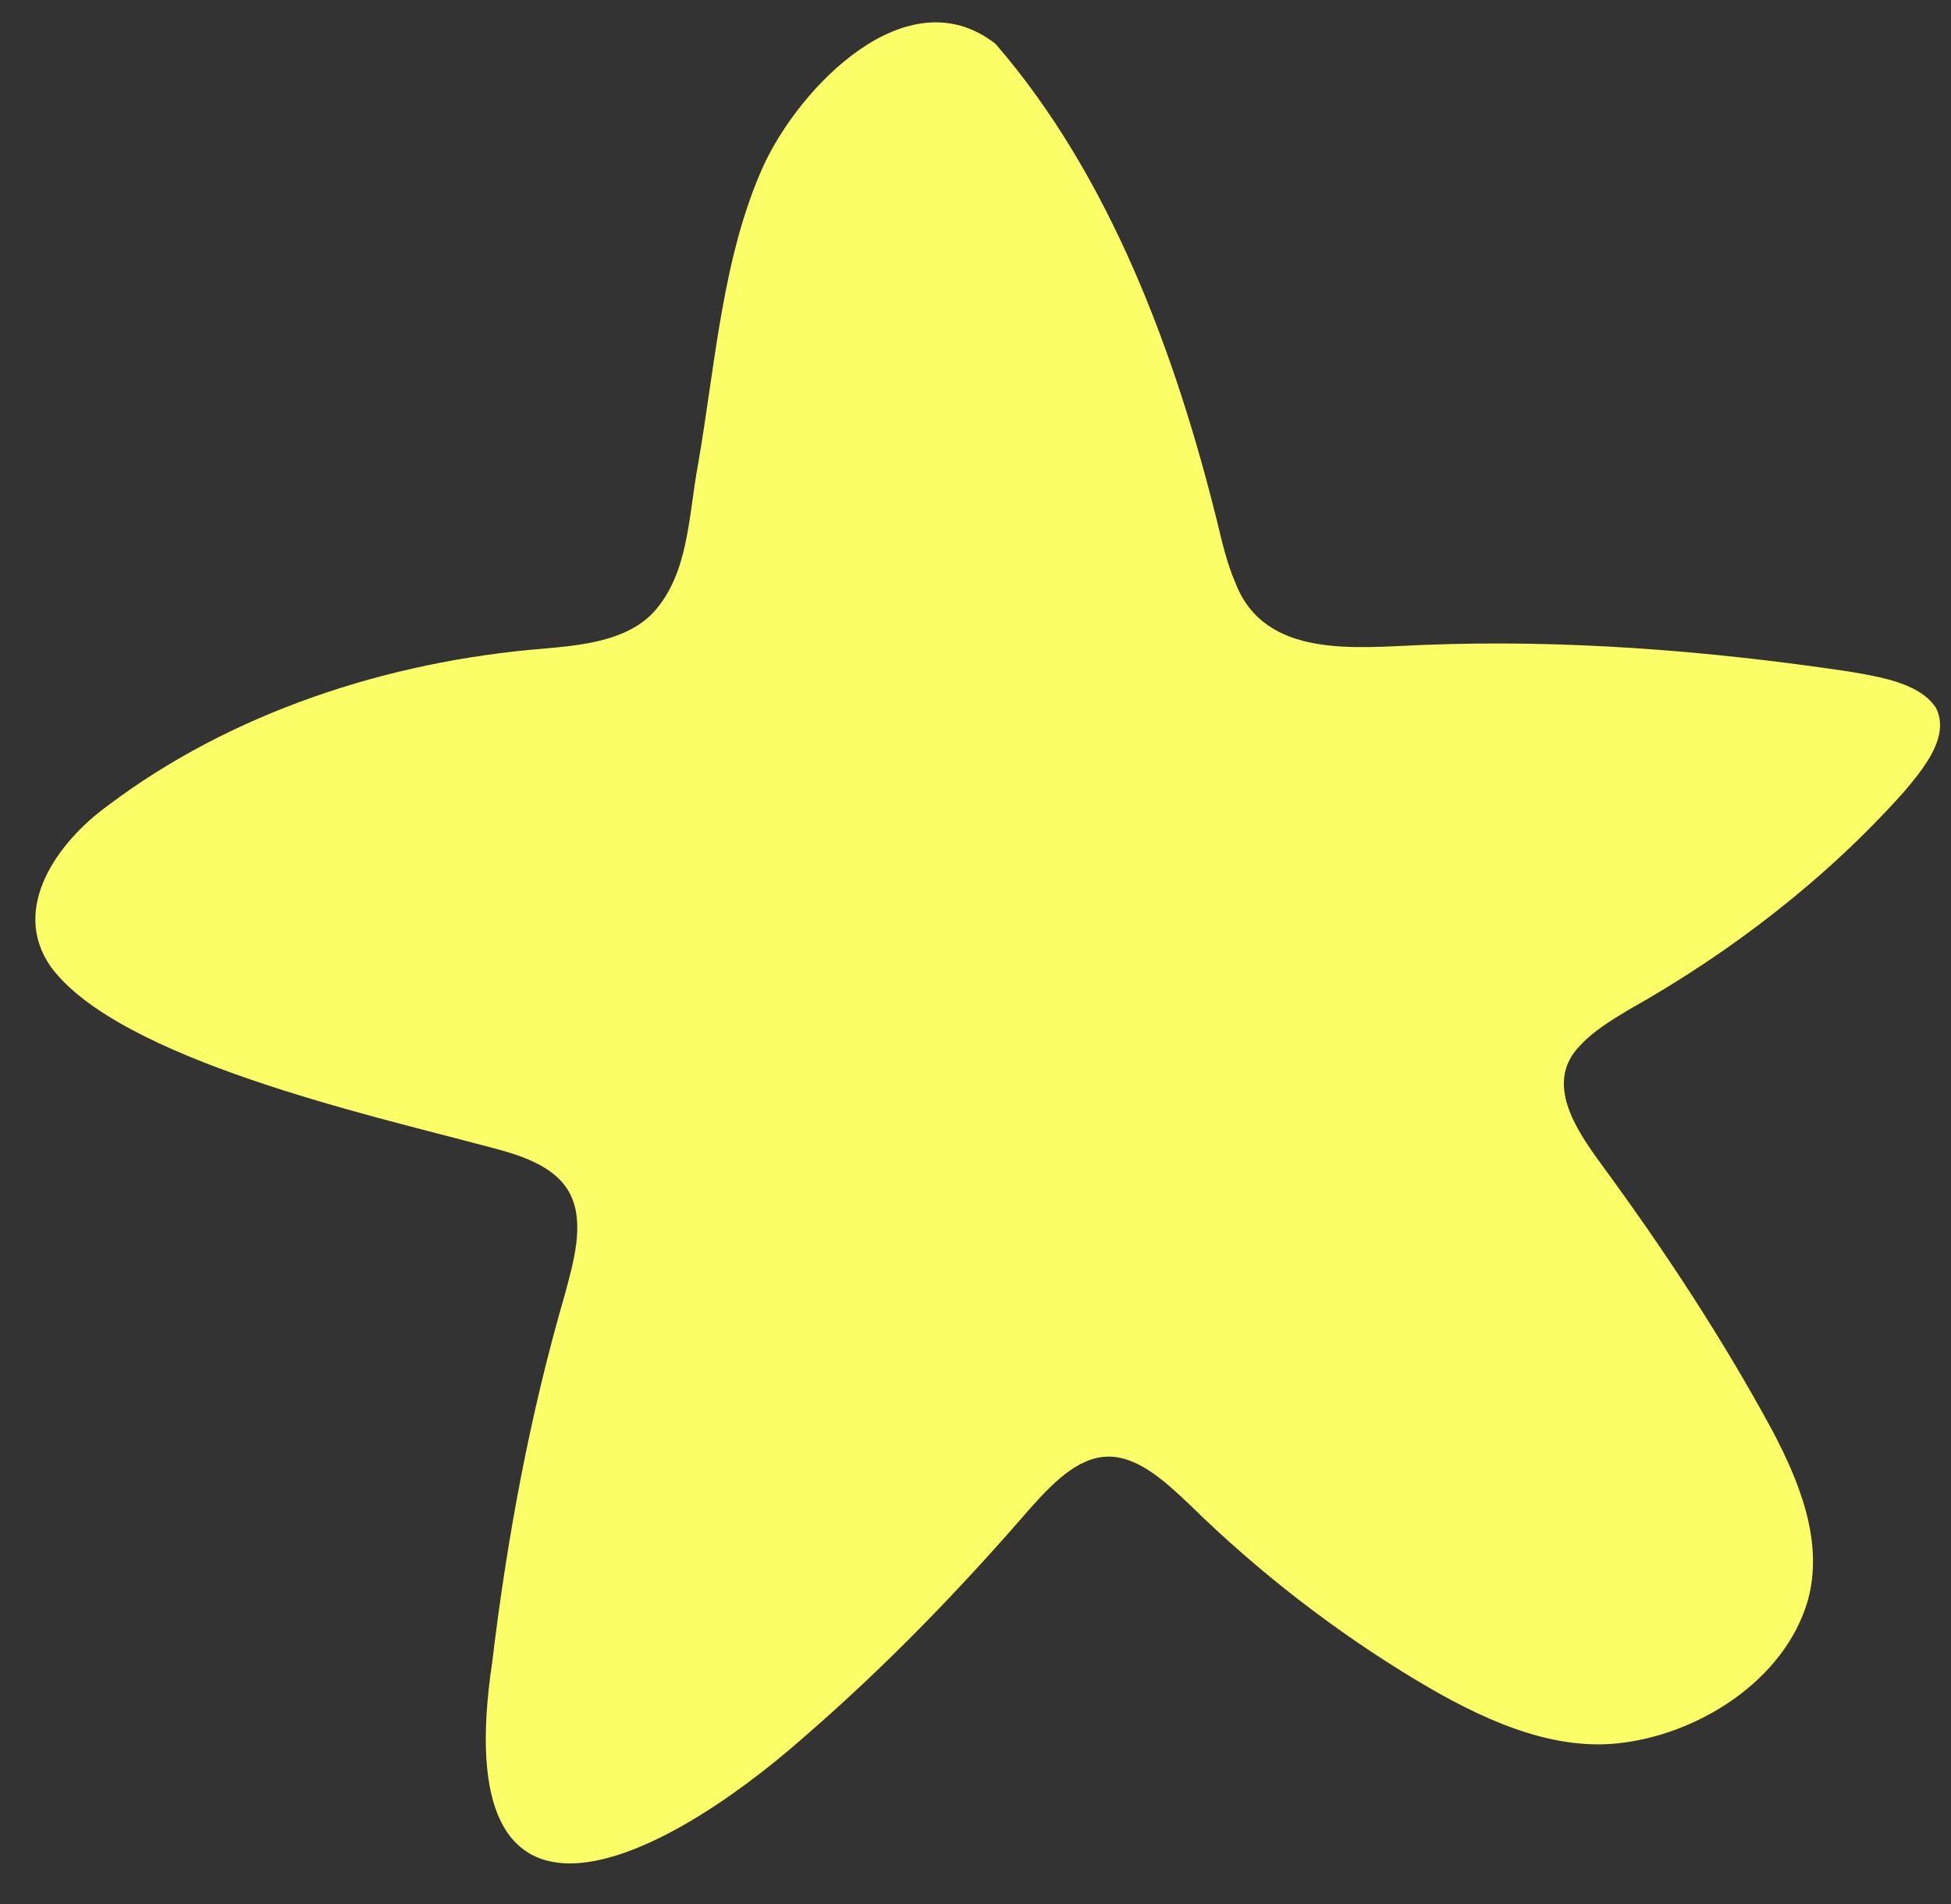 <svg xmlns="http://www.w3.org/2000/svg" width="42" height="41" viewBox="0 0 42 41" fill="none">
  <rect x="0" y="0" width="42" height="41" fill="#333333" stroke="none"/>
  <g clip-path="url(#clip0_2521_722)">
    <path d="M41.655 15.21C41.298 14.699 40.444 14.568 39.818 14.46C36.759 14.003 33.669 13.764 30.637 13.885C29.201 13.939 27.227 14.198 26.595 12.547C26.418 12.145 26.307 11.666 26.2 11.223C25.308 7.622 23.9 3.794 21.43 0.943C19.526 -0.541 17.208 1.882 16.433 3.574C15.551 5.524 15.399 7.848 15.029 9.987C14.817 11.124 14.83 12.334 14.077 13.173C13.498 13.799 12.531 13.891 11.702 13.965C8.334 14.236 4.959 15.35 2.315 17.349C1.256 18.118 0.206 19.548 1.095 20.816C2.565 22.808 7.996 24.014 10.443 24.672C11.117 24.844 11.958 25.071 12.278 25.716C12.591 26.345 12.344 27.178 12.164 27.855C11.408 30.45 10.915 33.119 10.595 35.794C9.615 42.345 14.093 40.232 17.306 37.4C19.09 35.855 20.674 34.211 22.174 32.477C22.623 31.979 23.192 31.357 23.869 31.36C24.526 31.36 25.134 31.944 25.614 32.398C27.085 33.84 28.736 35.121 30.507 36.184C31.848 36.988 33.341 37.687 34.818 37.534C36.547 37.355 38.42 36.184 38.919 34.453C39.267 33.193 38.733 31.893 38.145 30.782C37.063 28.787 35.804 26.878 34.46 25.049C33.923 24.311 33.23 23.293 34.027 22.498C34.293 22.207 34.701 21.955 35.064 21.738C37.259 20.506 39.309 18.926 40.981 17.055C41.396 16.563 41.993 15.858 41.674 15.235L41.655 15.207V15.21Z" fill="#FCFE67"/>
  </g>
  <defs>
    <clipPath id="clip0_2521_722">
      <rect width="41" height="39.633" fill="white" transform="translate(0.763 0.483)"/>
    </clipPath>
  </defs>
</svg>